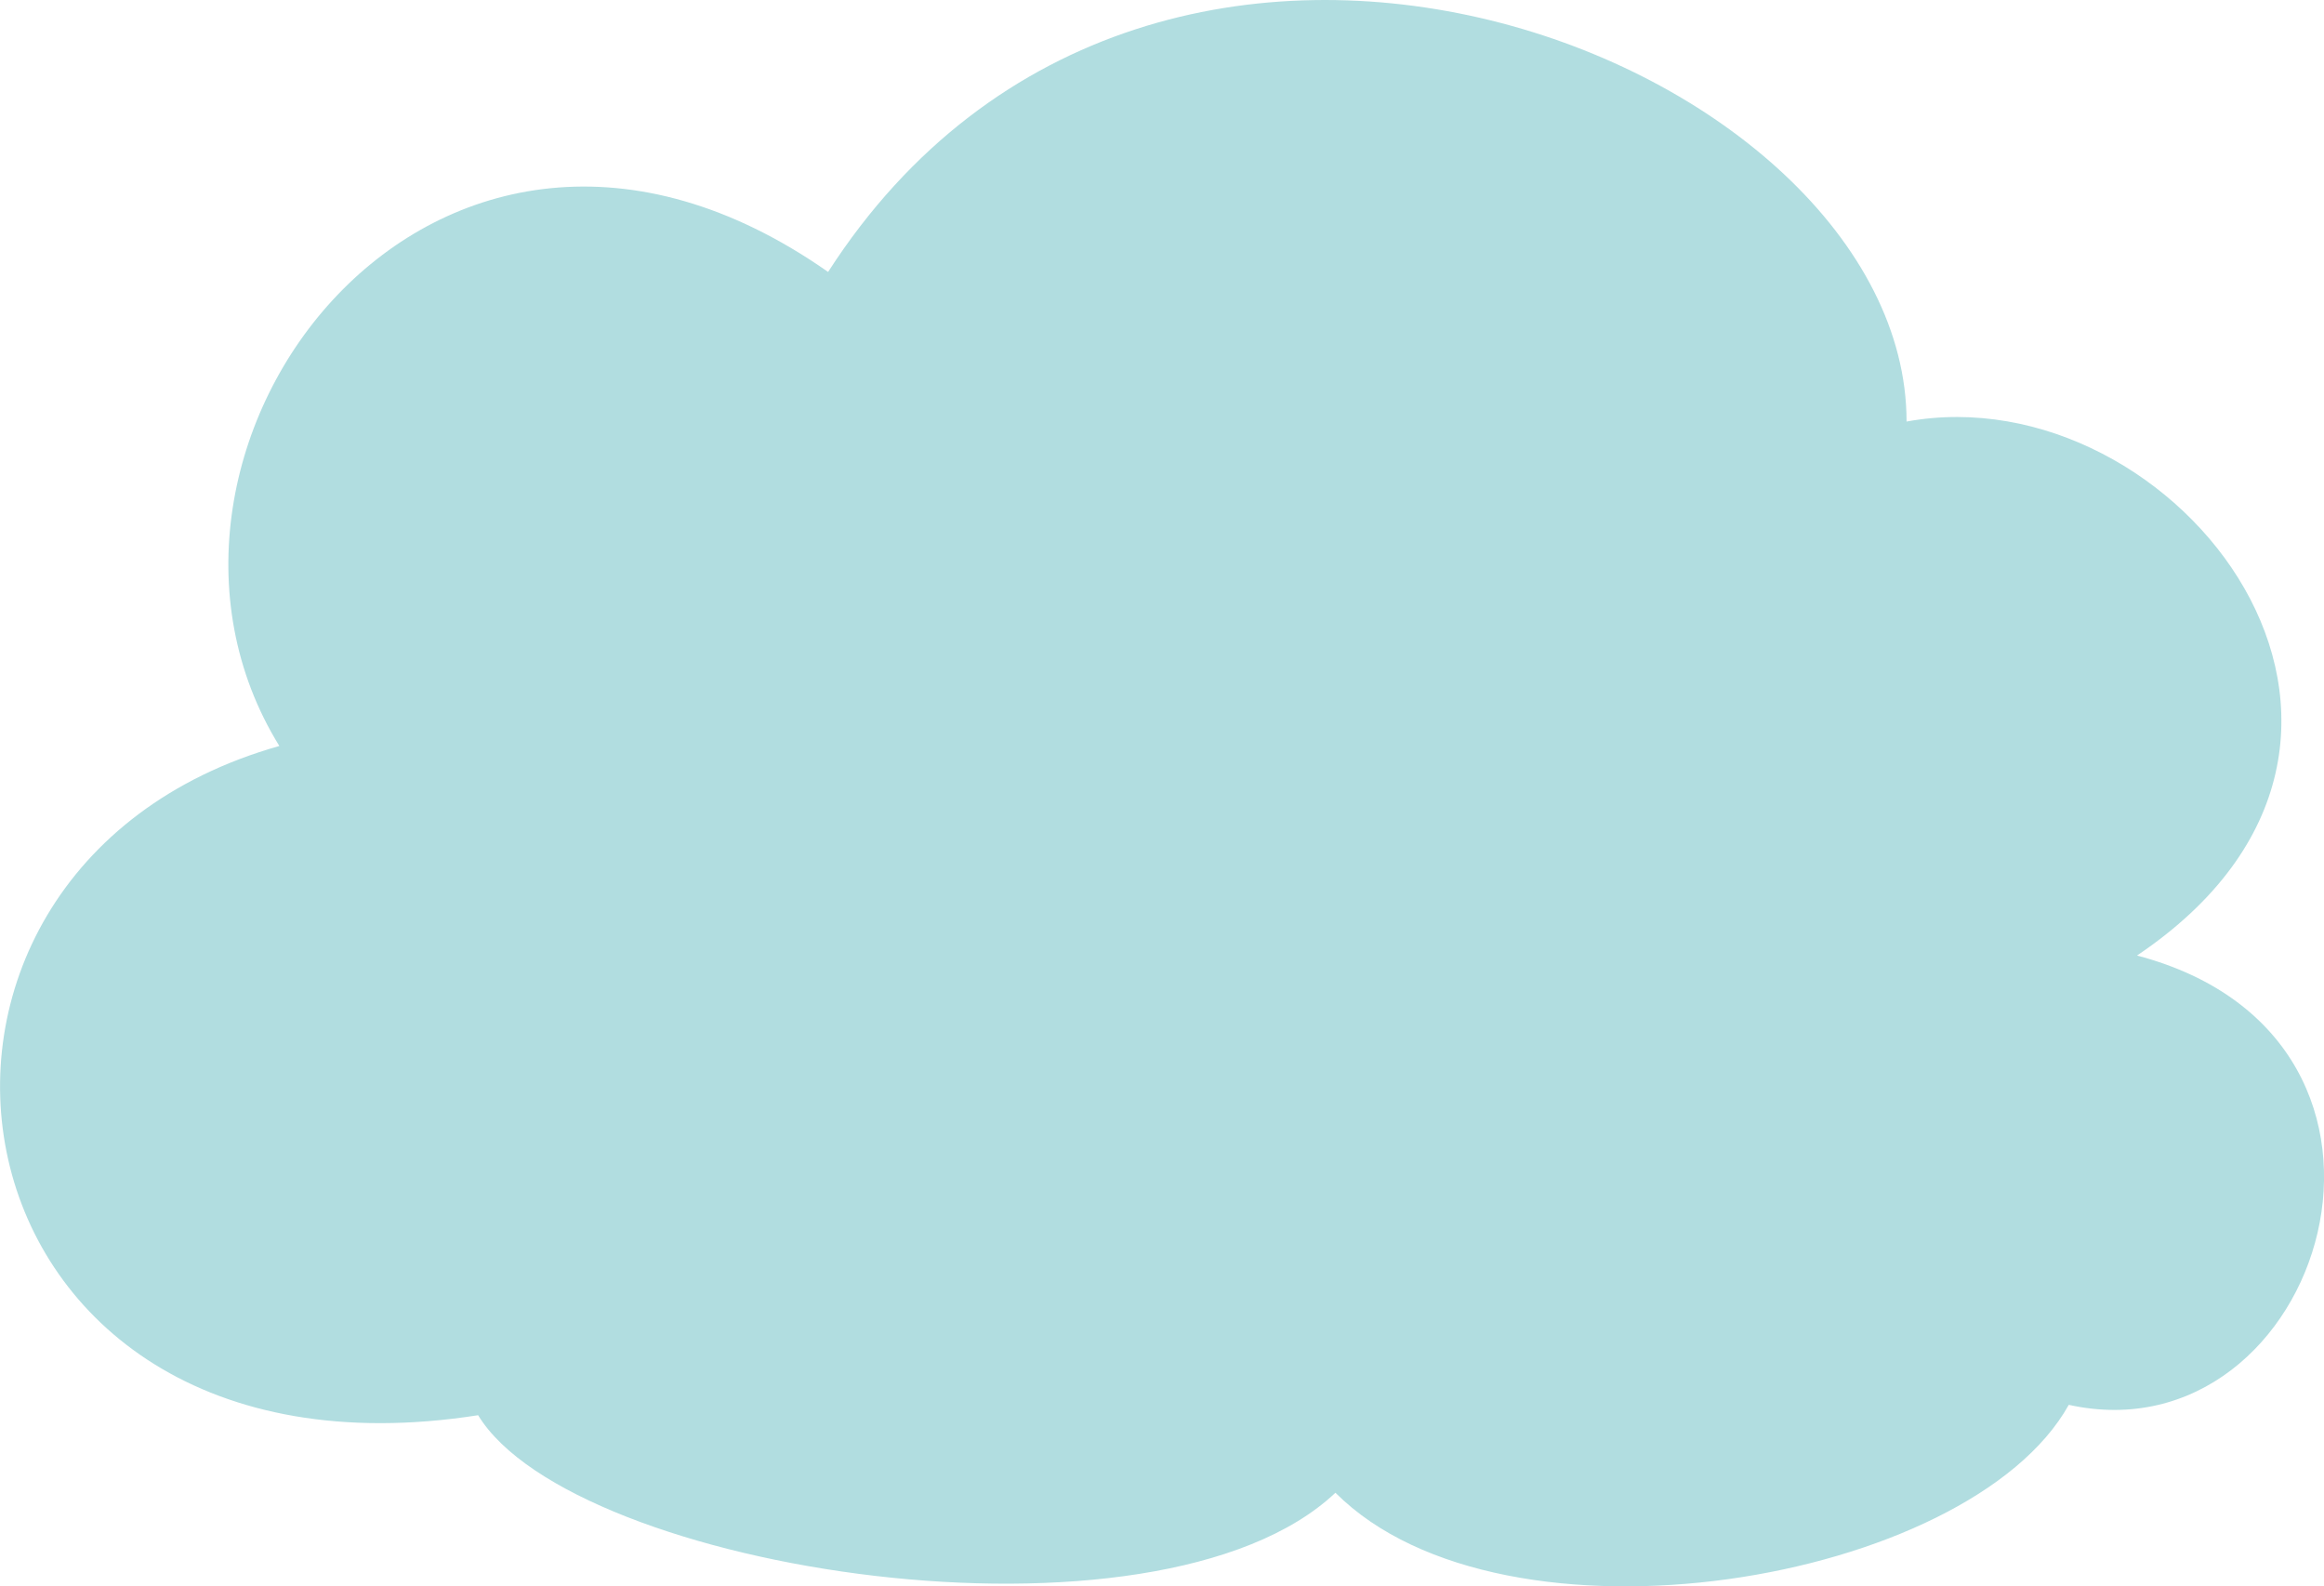 <svg xmlns="http://www.w3.org/2000/svg" width="66.49" height="45.384" viewBox="0 0 66.49 45.384"><path d="M1332.245,2561.071c9.261-6.23,1.129-16.692-6.593-15.276,0-10.311-21.464-18.872-30.855-4.28-11.247-7.88-20.933,5.094-15.7,13.561-12.643,3.575-9.941,21.59,5.687,19.146,2.716,4.461,19.4,7.057,24.528,2.218,4.829,4.831,18.127,2.6,20.981-2.515,7.253,1.6,11.078-10.448,1.953-12.854" transform="translate(-1271.105 -2533.735)" fill="#b1dde0"/></svg>
